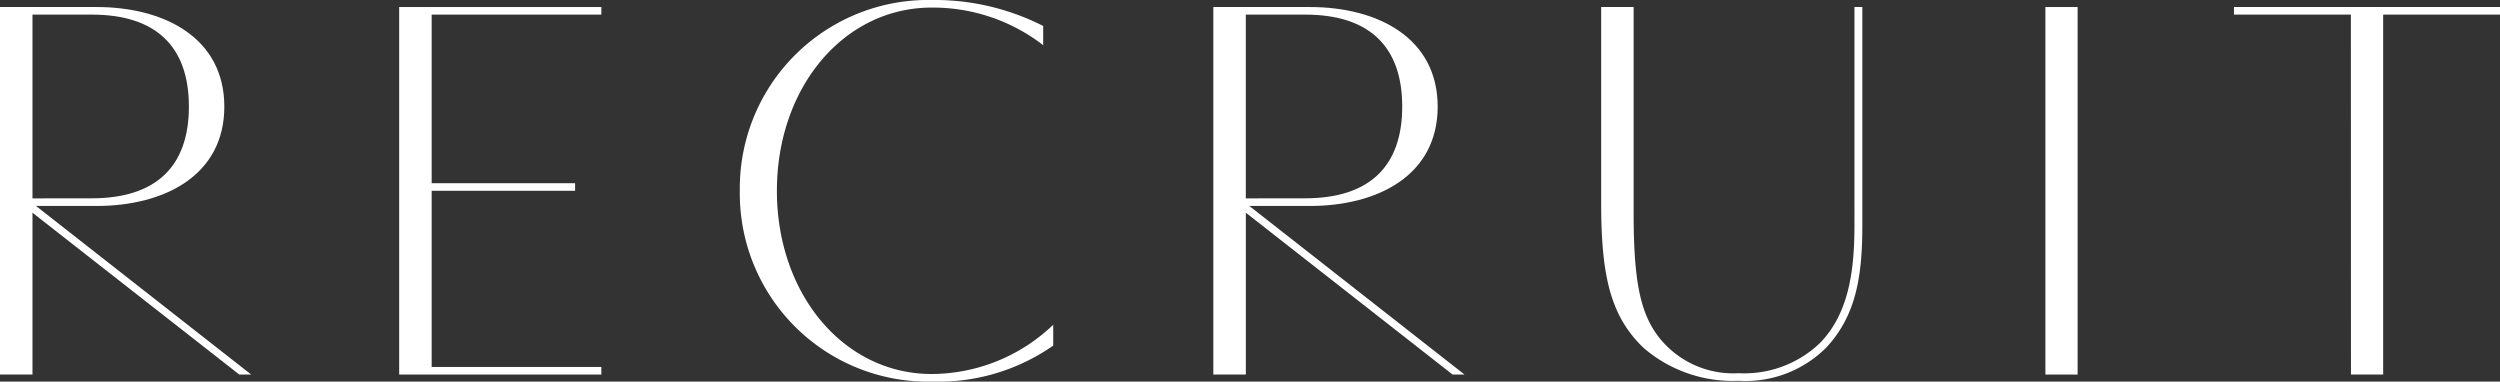 <svg xmlns="http://www.w3.org/2000/svg" width="129.396" height="19.751" viewBox="0 0 129.396 19.751"><rect x="0" y="0" width="129.396" height="19.751" fill="#333333" stroke="none"/><defs><style>.a{fill:#fff}</style></defs><path class="a" d="M0 .364h5c3.53 0 6.611 1.611 6.611 5.155S8.531 10.66 5 10.66H1.863L13 19.386h-.616L1.681 11.01v8.376H0zm4.749 9.9c3.347 0 5.028-1.667 5.028-4.749S8.1.756 4.749.756H1.681v9.512z"/><path class="a" d="M20.661.364h10.464v.392h-8.783v8.727h7.424v.392h-7.424v9.119h8.783v.392H20.661z"/><path class="a" d="M54.513 17.888a10.4 10.4 0 0 1-6.29 1.863 9.738 9.738 0 0 1-9.931-9.876A9.745 9.745 0 0 1 48.223 0a12.391 12.391 0 0 1 5.771 1.345v.994A9.339 9.339 0 0 0 48.223.392c-4.552 0-8.012 4.132-8.012 9.483s3.46 9.483 8.012 9.483a9.141 9.141 0 0 0 6.29-2.549z"/><path class="a" d="M62.8.364h5c3.53 0 6.612 1.611 6.612 5.155S71.331 10.66 67.8 10.66h-3.137L75.8 19.386h-.617l-10.7-8.376v8.376H62.8zm4.748 9.9c3.348 0 5.029-1.667 5.029-4.749S70.9.756 67.549.756h-3.068v9.512z"/><path class="a" d="M96.391 11.668c0 2.592-.308 4.651-1.863 6.318a5.906 5.906 0 0 1-4.539 1.723 7.057 7.057 0 0 1-4.916-1.7c-1.765-1.681-2.2-3.838-2.2-7.578V.364h1.681v10.618c0 3.446.308 5.2 1.317 6.485a4.89 4.89 0 0 0 4.118 1.849 5.656 5.656 0 0 0 4.23-1.582c1.5-1.555 1.765-3.8 1.765-6.108V.364h.407z"/><path class="a" d="M105.867.364h1.667v19.022h-1.667z"/><path class="a" d="M121.678.756h-6.051V.364H129.4v.392h-6.051v18.63h-1.667z"/></svg>